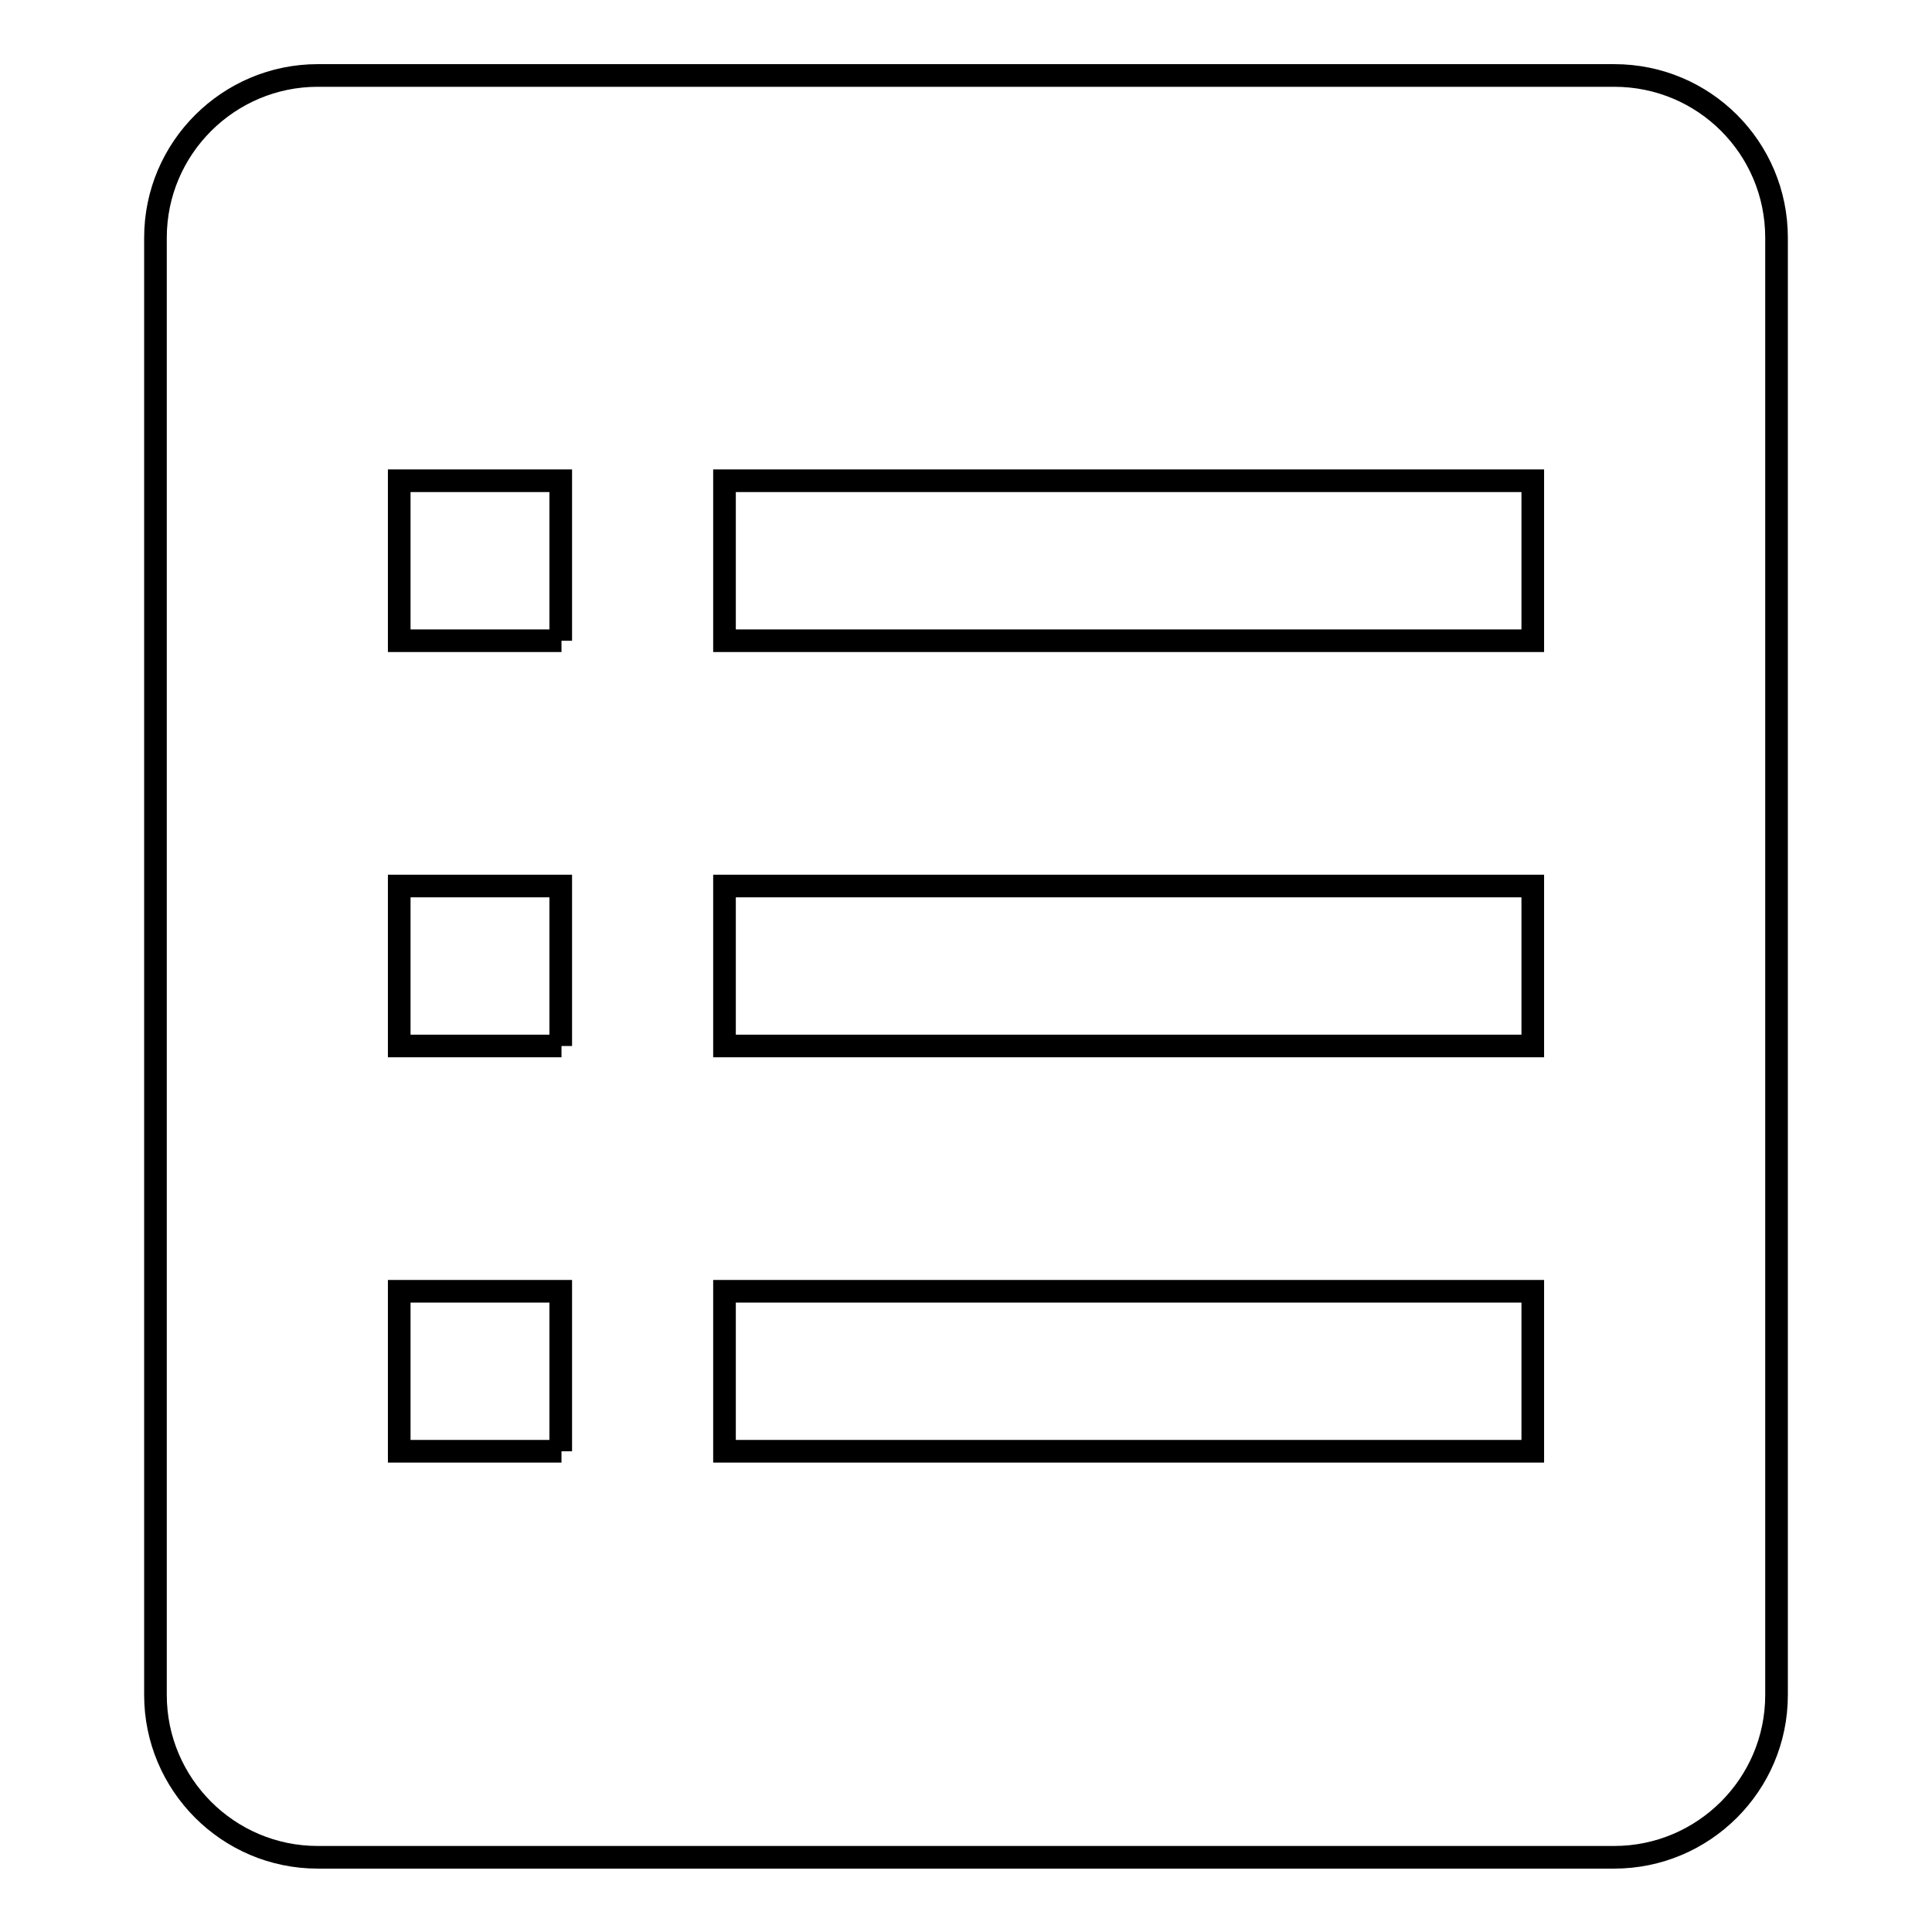 <?xml version="1.0" encoding="utf-8"?>
<!-- Svg Vector Icons : http://www.onlinewebfonts.com/icon -->
<!DOCTYPE svg PUBLIC "-//W3C//DTD SVG 1.1//EN" "http://www.w3.org/Graphics/SVG/1.1/DTD/svg11.dtd">
<svg version="1.1" xmlns="http://www.w3.org/2000/svg" xmlns:xlink="http://www.w3.org/1999/xlink" x="0px" y="0px" viewBox="0 0 256 256" enable-background="new 0 0 256 256" xml:space="preserve">
<g><g><path stroke-width="3" fill-opacity="0" stroke="#000000"  d="M213.9,10H42.1c-11.8,0-21.5,9.6-21.5,21.5v193.1c0,11.8,9.6,21.5,21.5,21.5h171.8c11.8,0,21.5-9.6,21.5-21.5V31.5C235.4,19.6,225.8,10,213.9,10z M74.4,192.3H52.9v-21.2h21.4V192.3z M74.4,138.6H52.9v-21.2h21.4V138.6z M74.4,84.9H52.9V63.7h21.4V84.9z M203.1,192.3H96v-21.2h107.1V192.3z M203.1,138.6H96v-21.2h107.1V138.6z M203.1,84.9H96V63.7h107.1V84.9z"/></g></g>
</svg>